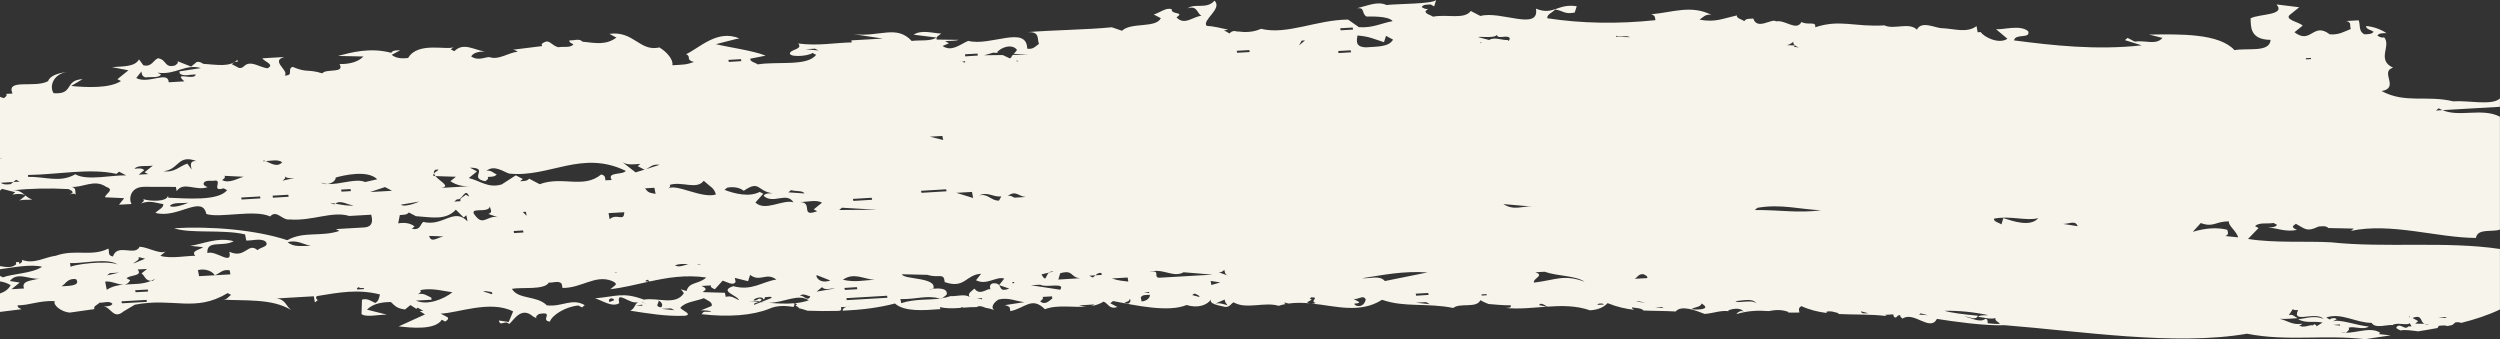 <?xml version="1.0" encoding="UTF-8"?>
<svg id="Layer_2" data-name="Layer 2" xmlns="http://www.w3.org/2000/svg" viewBox="0 0 2140.17 290.32">
  <rect x="0" y="0" width="2140.17" height="290.32" fill="#333333" stroke="none"/>
  <defs>
    <style>
      .cls-1 {
        fill: #f7f4eb;
        stroke-width: 0px;
      }
    </style>
  </defs>
  <g id="Layer_1-2" data-name="Layer 1">
    <path class="cls-1" d="M18.52,264.73c-1.5-.79-3.92-1.57-3.36-3.34,10.41-.03,18.62-4.3,31.81-3.61-2.06,3.05,5.45,9.36,12.78,9.82l21.08-2.99c-1.35-2.59,2.94-3.7,4.39-5.52,3.67.34,8.69-1.99,11.04,1.09-1.35,2.15-4.51,2.05-7.7,2.18,6.35.29,8.5,11.59,17.1,4.3l9.76-5.81c33.09-6.39,51.44,6.95,79.49-9.95l2.97,1.57c-2.44,1.33-3.25,4.32-7.35,3.99,17.85,1.27,42.17-1.28,58.62,8.9-4.25-3.3-4.98-9.42-12.75-9.85l32.25-1.87.91,5.25,2.37-1.92c.22.12.47.24.73.36-1.64-.99-2.84-2.25-1.4-3.86,19.32-3.16,35.05-6.14,54.03-1.4-.84,2.74-.8,5.39-4.03,7.32-3.47-1.57-6.72-4.3-11.4-2.85l-.38,12.33c3.79,3.04,14.56.33,21.78.51l-17.1-4.3c4.55-4.67,11.94-6.58,20.48-6.5,3.86,3.61,5.07,5.35,12.07,6.37l4.66-3.81,5,3.24,1.17-.99,4.88,2.71-3.11.18,4.5,2.91-22.5,10.23c8.79.94,31.01,3.73,36.9-5.7l2.95,1.54c1.23-.94,3.27-1.94,2.03-3.65l-5.99-3.15c14.01-.24,42.49-11.88,62.07-1.86l-3.77,9.03-8.4-1.26c1.08,5.78,5.29-.9,8.77,3.02,3.58-2.62,10.12-15.6,20.43-6.5l3.02,1.57c-1.21-1.7.87-2.7,2.06-3.66,13.91-2.56.53,5.57,9.34,6.52,2.03-5.7,13.43-12.83,24.44-13.78l3.09,1.63,2.32-1.94c-11.12-6.39-19.14,1.71-32.46.17-8.4-8.62-24.42-4.76-29.9-14.14,7.54-1.59,27.95,1.3,31.57-5.35,3.69.34,8.72-2.02,11.08,1.08l.68,3.52c16.26.21,28.01-11.66,42.31-6.01,1.42.82,3.86,1.51,3.23,3.32l-4.63,3.82c11.27-1.4,21.99-4.1,32.84-6.48-1-.16-1.99-.31-2.94-.43.64-.53,1.21-1.42,2.72-1.16-.2.68.33,1.09.96,1.43,15.26-3.33,30.81-5.97,48.54-3.45-6.04,5.9-14.69,3.5-16.81,11.55-1.86-.59-3.33-.95-5.07-1.41,1.14.88,2.08,2.01,2.73,3.3-6.98,10.99-22.83,3.41-34.18,5.54-18.02-6.83-24.05-2.61-41.88-1.15,5.89,1.61,14.56,8.1,20.77,4.14-2.85-12.15,9.34,1.79,16.03-.95-3.11,2.25-2.58,5.42-6.59,7.41,14.27,2.18,30.36,5.03,46.83,4.34,6.96-1.25-2.7-4.55-4.03-6.8,1.09-1.31,2.46-2.31,4.01-3.11v-.02s.04,0,.04,0c4.7-2.43,11.03-3.07,16.07-5.14,3.09,1.94,7.87,3.41,6.71,6.7l-9.27,3.79c3.1-.23,6.26.18,9.16.62-3.85,1.72-6.08-1.29-8.35,2.52-.21.01-.42.03-.62.04,23.51,2.73,43.99,1.16,58.32-4.56,6.2-2.92,13.69-2.84,20.79-1.57.7-1.07,1.11-2.23.78-3.19-7.32.65-15.01.19-22.13-.38h0c13.14.1,25.17-8.31,34.47-2.11-3.7,1.29-7.7,2.04-11.81,2.44l1.75.97-1.25,1.09,3.21,1.84-1.49.08c3.02.71,5.92,1.57,8.55,2.46,8.69.32,17.17.39,25.38.16l2.29-.16c1.79-.77,1.09-1.9.9-3.03l5.17-.32c.93-.17,2.06-.25,3.49-.21l-3.49.21c-2.64.49-3.48,1.76-3.73,3.34,16.2-.69,31.29-2.6,44.81-6.16,8.09,7.18,24.58,5.92,38.88,4.81l-.38-1.77c5.6,1.42,11.46,1.17,17.5.73.5-.38,1.12-.65,2.08-.58.12.14.25.27.39.39,3.8-.3,7.67-.59,11.6-.54,2.16-1.48,4.75-.55,7.39.59,2.52.4,5.05,1.02,7.6,1.96-3.52-2.15-.33-6.74,3.72-9.03,8.67-1.97,14.73,1.55,22.15,2.26l-17.2,2.64c1.87-.07,3.18.97,4.4,1.6l.7,3.5c12.99-2.79,18.33-12.8,29.56-1.67,10.62-4.16,24.16-1.26,36.16-2.28-2.88.04-5.65-.62-6.82-1.02l13.07-.8c-.92.73-2.03,1.19-3.21,1.46,3.95-.6,7.69-1.75,11.04-3.88,3.91,1.5,5,7.08,11.78,4.58l-6.06-3.16,2.34-1.9c19.71,3.84,47.51,9.87,62.97,3.39,9.64,2.99,17.68.12,20.84-4.73-1.54,3.9,6.33,4.93,12.03,6.36,4.1.31,4.92-2.65,7.41-3.93,10.68,6.38,26.93-.74,38.52,3.01,1.95-.64,3.92-1.14,5.88-1.52-.52-.27-.87-.69-.93-1.37l3.54.93c6.08-.88,12.2-.74,18.31-.17-1.12-.17-2.08-.47-2.45-.89l4-2.26-1.6-.9,1.22-1.09c7.54-.27-1.83,3.45,3.81,4.77-.64.43-2.15.58-3.66.5,20.81,2.15,41.53,8.84,60.42-3.18,19.3,6.8,38.38,2.45,60.99,7.01,5.43-4.72,19.97.58,23.16-6.65,2.31,1.31,4.66,2.37,7.04,3.26,6.35.42,11.49,1.18,18.98,1.11.78,2.44-2.02,2.01-4.3,2.25,11.44,1.19,23.32-.25,35.23-1.08l-6.83-1.37,1.27-1.08c2.47-.18,4.01,1.5,5.95,2.42,12.3-.85,24.63-1,36.51,3.14,6.68-.39,11.7-2.47,15.09-6.14,8.22,3.35,15.59,4.93,23.03,5.73-1.14-.53-2.36-1.01-2.2-2.09,4.61.74,8.06.58,9.93,2.67,8.31.4,17.08.25,27.52.83,4.73-5.83,17.51-.74,24.81,2.09,6.73-.37,13.78-3.31,20.55-2.32-.18-.19-.35-.39-.49-.59,3.41-1.52,10.92-2.98,13.37,1.18l-1.6-.87c-2.82.6-4.04,1.65-4.6,2.73,10.65-3.17,19-3.15,27.55-2.54,5.7-1.08,10.71-1.53,16.85.68-.05.2-.11.36-.17.54,3.03.12,6.22.14,9.65-.01-.37-2.05-1.16-4.05,1.74-5.44,6.93,3.17,14.09,4.88,21.44,5.83.21-.32.28-.67.05-1.11,4.01-.89,7.22.56,10.51,1.36l-.76.62c13.43.75,27.39.03,41.61,1.76.05-.03.1-.06.15-.09l-1.6-.91,7.23-.43c.15.93.18,1.87,1.12,2.49.37.07.75.14,1.12.21,1.14-.82,1.67-2.25,3.73-2.06-.51,1.34,1.12,2.04,1.85,3.01,9.89-6.7,23.65,11.59,29.55.22,13.51,2.17,40.95,6.1,57.96,5.41,64.63,5.04,145.73,17.93,207.49,7.29,34.71,6.8,65.14.56,101.22,4.66,7.02-1.13,14.35-2.18,21.84-3.24-3.58-.39-7.02-.77-10.22-1.1l1.25-1.08c-9.21-6.43-25.17,2.54-33.84-.92l4.51.72c1.25-1.24,3.48-2.35,2.19-4.12,4.57-1.78,12.11,2.25,17.39-1.07-10.64-.84-26.47-7.21-31.5-4.06l4.01-2.24-1.64-.91c-1.69.1-3.44-.1-4.18,1.26l-3.28-1.79c13.14-4.45,25.27,4.59,38.95,4.59,2.89,5.34,13.83,1.17,17.9,1.91,3.21-2.76,13.8.84,14.53-1.79.52.98,1.11,1.92,1.76,2.81l-2.88.17c-3.03,3.67-6.73-3.59-10.14.62-.27,1.52,2.27,1.85,3.41,2.78,4.07-.88,9.73.1,15.26.75,5.49-.87,10.99-1.79,16.43-2.81.48-.56.91-1.2,1.25-1.95,2.6-.17,5.29-.62,7.36.24,1.39-.29,2.78-.59,4.16-.9l2.63-2.23c2.22-.33,3.73-.07,4.9.45,11.92-2.99,23.21-6.69,33.26-11.51v-51.78c-46.12-6.91-97.81-.74-144.6-5.72-20.57-1.17-48.66.77-71.08-2.88l9.06-9.36-3-1.59c3-3.4,10.5-1.81,15.81-2.71l3,1.61c-1.45,2.12-4.61,2.05-7.77,2.2,8.31.68,15.27,4.12,24.86,2.08-1.53-.74-3.99-1.51-3.37-3.36l2.37-1.85c7.51,3.96,9.08,7.41,19.4,2.36,3.15-.17,6.17-.94,8.43,1.28l21.78.46-2.42,1.96c34.34-7.33,73.95,5.95,106.98,6.05,1.42-8.52,13.74-4.71,20.54-7.15v-96.61c-14.95-7.92-34.85.71-49.12-5.66l-5.65.38,2.34-1.94c1.05.62,2.16,1.14,3.31,1.56l49.12-2.84v-7.19c-6.32,6.44-27.53,1.53-40,2.5-22.69-5.47-41.15,2.11-61.3-8.8,15.74-2.67-1.83-16.62,9.77-20-14.38-6.76-1.26-18.68-7.59-26-2.63.74-4.2-.62-5.8-1.43,1.4-2.41,4.61-1.99,7.78-2.18-5.22-3.41-11.19-5.49-17.39-6.07-.44,2.7,4.18,3.3,6.36,4.94-1.43,2.14-4.62,2.02-7.73,2.19-5.46-2.59-3.41-8-5.01-12.01l-10.77.61c5.22.9,2.72,4.58,4.06,6.8-5.5,2.13-10.29,5.32-18.11,4.58-14.35-10.92-15.92,9.14-30.17-1.77l7.05-5.7c-3.37-3.32-17.27-5.19-10.02-10l7.05-5.7-19.43-2.4c8.09,9.51-14.79,7.94-22.21,11.88.33,6.5-1.03,18.31,17.11,18.44-.61,11.18-20.01,6.72-30.89,8.82-13.22-14.47-46.47-13.72-73.06-13.35l11.4,2.87c-5.56,6.47-14.59,1.74-23.77,3.17l-6.06-3.19-2.33,1.89,14.39,4.49c-38.96,4.31-76.35.04-109.32-4.23,1.11-6.21,14.25-1.09,12.19-7.77-6.61-6.06-21.95-1.08-27.6-1.85l9.77,8.23c-7.69,5.13-20.78-2.02-22.81-5.75l-2.66.17-.96-5.26c-8.35,6.14-18.6,2.28-29.56,1.76-4.9.26-17.55-6.93-21.5,1.26-6.62-6.68-19.78.25-27.73-3.65-25.94,1.51-38.11-5.45-59.38,1.65,1.16-5.65-6.1-1.41-11.7-4.55-4.33,8.15-14.01-2.17-21.79-.51-3.26-3.08-16.14,7.94-19.45-2.41-3.14.21-6.38-.2-7.72,2.23-2.13-1.67-6.71-2.28-6.37-4.94-12.57,2.79-18.27,6.08-31.9,3.66,2.86-1.94,4.97-5.04,10.11-4.15-17.44-8.69-32.51-2.22-51.64-.46,3.81.89,3.31,2.99,3.72,5.03-32.39,3.39-63.24,2.84-92.56-1.65-.58-3.21,4.49-4.94,6.76-7.47,7.39,1.1,7.58,4.27,16.72,2.59l1.71-5.41c-16.74-2.53-19.71,8.23-34.9,2.08,3.26,19.5-30.43,1.48-47.56,6.27l-8.23-4.28c-5.61,7.58-19.96,2.54-32.37,4.88-2.12-1.61-6.76-2.23-6.33-4.88l2.32-1.9c-2.58.72-4.2-.66-5.65-1.48,1.35-2.38,4.56-1.99,7.68-2.19l2.99,1.63,1.69-5.41c-3.86,3.45-31.98,3.08-42.55,4.25-7.34-3.61-16.47.71-25.1,2.73,7.08-.74,3.5,4.3,8,7.11,2.27.12,18.79-.82,22.42,3.96-9.61,1.72-16.91,5.98-28.84,5.18l-9.35-6.52c-27.07.19-52.22,13.38-74.46,7.91-6.85,3.06-13.58,3.16-20.27,2.22.21.12.36.23.41.32-.58-.25-1.17-.42-1.75-.52-.14-.02-.28-.04-.41-.06-1.94-.23-3.78.38-4.91,2.04l-4.86-2.73c1.5-.01,2.65-.23,3.61-.53-6.14-1.35-12.27-2.95-18.43-3.29-4.11-5.07,13.95-14.63,6.76-21.55-6.67,7.76-16.79,1.83-23.06,6.61,8.4-2.86,7.94,4.28,11.93,6.36-7.1.43-14.56,8.77-21.43,1.26,7.68-4.86-4.88-2.08-3.99-6.8-4.42-2.09-10.26,2.93-15.48,4.4l6.09,3.17c-4.26,8.77-25.61,3.27-33.24,10.76l-8.74-2.99c-21.2,2.13-51.49,2.41-72.41,4.19,11.21-.61,8.21,5.4,10.05,10.03-2.81,1.91-4.93,4.98-10.05,4.1-.42-20.51-31.48-1.77-50.54-6.67-7.17,3.1-14.03,9.65-21.93,4.4l5.44-2.33-3.26-1.8c3.73-.52,8.39.02,11.57-1.15l-18.71-.24c-1.26-2.4,2.13-3.56,3.84-5.14-7.41-.28-16.81-3.53-23.65.97l19.47,2.43c-4.78,3.47-14.09,1.96-21.11,2.93-13.15-14.18-27.3-3.11-49.95-5.84l25.17,3.8-26.86,1.53.34,1.75c-15.31.32-28.33,3.16-45.91.94,3.99,4.47-4.52,4.98-6.69,7.46-3.26,4.58,14.69,3.81,18.98.62l3.07,1.63c-7.56,10.1-33.35,5.41-49.99,8.18-2.06-1.6-6.74-2.25-6.33-4.9l13.12-2.59c-10.77-4.34-30.75-6.98-42.58-9.82,5.51-1.28,16.89-4.52,20.07-4.96-18.88-7.85-33.72,7.91-45.58,13.55,4.88,2.02-.89,4.72,6.69,6.65-6.78,2.48-9.03,2.22-18.45,2.81,1.01-4.5-4.37-11.18-11.06-15.25-16.86,3.95-22.1-14.54-42.82-11.63l5.96,3.2c-8.67,6.41-17.09,4.85-29.1,3.47-2.44-3.07-7.41-.74-11.11-1.13-.55,1.79,1.89,2.53,3.38,3.36-2.12,3.38-8.71,1.7-13.06,2.56-6.69-1.99-7.41-8.11-14.11-2.79l.39,1.79-25.18,3.13c1.82,0,3.1.98,4.36,1.64-8.41,1.05-15.92,7.06-23.52,4.89-2.97-1.3-9.76,3.8-16.4-.82,2.22-3.61,6.98-4.07,11.71-4.27-8.4-.82-18.26-8.31-26.13-.16l-3-1.61,2.37-1.9c-5.31,2.92-30.72-4.98-38.91,9.31-5.28.61-10.36.3-14.08-2.71l7.35-3.93c-3.14.17-6.33-.22-7.68,2.19-18.09-4.81-34.01-.39-45.65,2.68l21.81.46c-4.56,4.71-11.83,6.6-20.46,6.5,4.79,8.26-11.49,3.62-14.75,7.92-12.92-3.93-12.7-.14-25.46-5.55-5,2.05,1.43,7.52-6.74,7.43,4.15-4.34-12.73-12.49-.25-15.86l-18.83,1.12c1.45,2.84,10.96,5.21,4.35,8.56-6.52-.79-13.91-6.81-19.42-2.4-1.19.95-2.27,2.5-5.07,2.05l-5.99-3.15c1.16-.94,2.22-2.5,5.02-2.08l-.33-1.74c-6.04,6.52-17.68,4.27-29.18,3.48-1.52-.81-3.09-2.19-5.7-1.51l-4.69,3.9-11.71-4.66c1.18,1.7-.85,2.72-2.03,3.66-9.44,2.61-6.88-5.17-14.75-6.15-4.16,1.99-5.31,7.63-12.4,6.03l-3.71-5.06c-3.7,6.69-14.3,5.84-23.14,6.63l14.06,2.72-9.42,7.59,3.05,1.61c-9.66,6.38-29.66,5.5-42.63,4.21l9.78-5.85c-16.16.92-7.03,13.34-24.83,12.04-3.7-5.44-.74-16.31,11.52-18.21-7.16.97-14.7,3.1-16.21,7.88-11.49,6.28-36.18-2.54-30.52,10.61l-5.39.31c1.27,1.71-.85,2.7-2.01,3.66l-3.28-1.13v52.59l2.15-.31c-.64.15-1.36.33-2.15.54v27.42c.6-.48,1.21-.96,1.73-1.45l11.32,2.84-2.32,1.91c-4.3.85,8.67-1.97,11.06,1.08l-5.27,4.28c2.88-1.34,7.83-.4,11.29-1.05-6.6-1.41-7.95-8.67-17.7-7.81,16.13-1.64,32.36-1.99,48.54-1.06,1.55.81,3.92,1.54,3.39,3.32-1.11.55-1.96.99-2.54,1.35,1.77-.66,4.47-1.31,5.58.23-1.38-2.25,1.06-5.93-4.06-6.83,9.66.93,19.95-7.03,29.9.03,7.68,2.47-.77,5.96-1.03,8.9l16.4.77-4.42,5.59,10.75-.6c-2.51-4.01-1.41-14.65,10.77-14.72l27.19.09.65,3.56c6.07-8.59,16.26.2,26.5-3.35-1.55-.77-3.89-1.56-3.36-3.34,1.19-3.3,6.94-1.56,10.41-2.35,5.09.61-3.98,9.89,6.67,6.67l3,1.58c-7.68,9.54-34.83,7.05-50.31,6.49l-.31-1.76c-.82,5.32-14.83,4.96-21.16,2.99,1.35,1.7-.78,2.7-1.93,3.66,7.54-2.79,11.57-.68,19.03.59.58,2.96-4.44,5.01-6.71,7.46,18.65,5.39,39.97-15.85,43.6.97,11.56,3.79,41.27-4.14,54.6,2.12,5.65-6.19,10.17,3.52,16.76,2.57,19.32,1.48,36.57-7.46,50.96-2.99l18.8-1.09c.35,1.99,3.31,10.37-6.04,10.91l-24.15,1.41,2.99,1.57c-16.08,5.35-30.72.03-44.58,7.94-27.49-9.01-65.56-12.07-96.93-10.27,13.17,4.87,41.76.8,60.74,5.3l1.01,5.25c5.41.21,12.2-2.19,16.4.78,3.99,4.45-4.52,4.94-6.79,7.47-8.11-7.19-10.24,7.66-24.07,1.37,2.77,12.5-11.67-1.66-18.82,1.13-.82-11.71,13.11-4.86,22.51-10.15-13.48-3.91-27.92,2.84-37.2,3.93l10.99,1.13c-2.27,2.19-10.7,2.99-6.69,7.43-6.84-.17-21.26,2.72-29.86,0l4.66-3.83c-4.78,2.94-15.58-3.78-22.44-3.94-3.81,8.45-19.1-3.26-22.8,8.34-5.12-.86-2.63-4.52-4.03-6.77-13.99,7.25-28.33.17-44.9,6.14-9.66,1.17-18.43,7.54-29.16,3.47,1.23,1.74-.84,2.68-1.98,3.63l-.36-1.74-2.71.16.31,1.79c-3.84,3.44-9.01,2.35-13.9,1.56v2.69c11.45-1.65,27.33-4.56,36.04-2.09-8.82,5.81-25.6,5.9-33.59,9.05l-2.45-1.31v4.76c3.01.37,5.96,1.31,9.14,3.19-1.74,3.51-5.02,5.71-9.14,7.17v15.75l18.52-2.3ZM521.6,258.61l-.35-1.97c.64-.55,1.22-1.4,2.69-1.18,4.49,1.73-.78,2.23-2.33,3.15ZM544.37,261.99l5.21-1.25.57.87-5.78.38ZM549.97,258.01l1.03,1.43c-.65-.35-1.23-.72-1.03-1.43ZM552.19,260.31l-.39-.55c.26.15.56.3.81.44l-.42.11ZM563.34,257.33c2.48.36,5.04,3.87,2.48,5.84-6.53-1.1-.34-4.45-2.48-5.84ZM566.23,264.4l8.14-.43,2.99,1.59-11.13-1.16ZM2003.15,277.75l.13,1-5.95-.63,5.82-.37ZM2093.13,271.37l1.62.92-7.42-.53,5.8-.39ZM2079.36,277.96c-1.23.36-2.54.32-3.75-.11l3.75.11ZM2075.61,277.23l-8.01-.18,2.52-2.15-4.86-2.7c9.01-3.43,6.19,3.57,10.35,5.02ZM2062.77,272.25c-.39-.62-.59-1.34-.59-2.08.46.59.67,1.33.59,2.08ZM1967.12,272.36c-2.57-.84-4.35-3.89-7.77-2.49l3.44-5.22c1.19,1.11,2.85.83,4.54.71-5.85,12.35,14.74.6,21.88,7.66-7.64-3.18-14.28-.65-21.9.34,7.51,3.71,12.44,1.25,21,2.73l-5.29,3.32c.33-1.03-.98-1.45-1.8-1.9l-1.27,1.07c-2.37-1.04-8.48,3-11.77-.27,1.51.25,2.1-.6,2.74-1.18-8.7,1.41-13.08-2.89-19.38-4.21,5.43.42,11.8-.43,15.57-.55ZM1978.26,49.58l.18.98-4.34.27-.18-.98,4.34-.26ZM1884.02,190.94c11.15,4.09,12.31-1.57,24.1-1.39-.71,3.61,5.89,7.56,7.98,13.65l-11.02-1.12c3.32-1.33,2.08-3.38,1.64-5.37-8.56-2.16-18.31-1.59-29.53,1.74l6.82-7.52ZM1766.2,191.71c5.61-.08,10.39-3.41,12.46,1.94l-12.46-1.94h0ZM1706.98,187.21c13.91-2.87,27.56,2.22,37.91-.46-6.72,7.77-21.2,2.74-29.9-.03l-1.64,5.42c-2.12-1.66-6.76-2.25-6.38-4.93ZM1701.96,269.75c-2.83.51-6.87-.42-8.49,1.51,4.96.36,9.17,2.26,14.84,1.1-.78,2.37,2.53,3.19,3.81,4.76-2.87.51-6.65-.1-10.35-.37-.73-1.31.62-3.36-2.15-3.85-4.46,3.92-13.17-1.2-17.92-1.9,3.85-.23,9.47,3.9,11.58-.71-12.66-1.21-23.42-2.56-28.59-4.23,12.52-.18,25.02,1.06,37.27,3.7ZM1644.16,268.23l6.16,1.62-7.44-.54,1.28-1.08ZM1599.29,268.11c-2.4.16-5.95.72-6.15-1.6l6.15,1.6ZM1535.26,35.58c-.47,1.09.18,2.28,1.41,3.3h.13s-.06.06-.06.06c.88.71,2.03,1.33,3.29,1.76l-4.51-.73,1.22-1.02s-.05-.04-.07-.06l-7.07-.23c2.17-.4,4.15-1.48,5.67-3.08ZM1504.53,177.88h0c20.12-3.51,36.44,1.4,54.61,2.12-20.27,2.64-34.4-.35-56.93-.2l2.32-1.92ZM1503.66,259.68c-4.58-3.71-15.55.45-17.95-1.88,6.55-.42,14.4-2.89,17.95,1.88ZM1448.59,264.28c2.68-1.49,7.75-1.63,8-4.48,11.66,6.59-11.98,5.36-8,4.48ZM1400.39,258.02l2.66-.12,5.75,1.4-8.41-1.28ZM1422.58,262.87l1.65.88-7.44-.53,5.79-.34ZM1406.81,234.71c1.53.8,3.92,1.54,3.34,3.37l-10.72.59c2.42-1.31,3.28-4.3,7.38-3.97ZM1395.4,31.81l-11.79-.29-.16-.96c3.28,1.96,8.66-.72,11.95,1.25ZM1368.58,259.94c1.68-.09,3.33-.5,4.49.74l-5.77.35,1.28-1.09ZM1267.1,36.74c.36-.41.78-.76,1.24-1.04-.19.48-.46.92-.8,1.31l-.43-.27ZM1268.44,253.03l-.21-1,4.36-.26.18,1-4.33.26ZM1314.26,233.09l8.06-.46c11.16,3.98,26.33,3.14,34.2,8.54-17.99-6.57-24.72-1.48-43.27.76,0,0,0,0,0,0h0s0,0,0,0c-1.54-3.39,9.65-6.14,1.01-8.85ZM1311.79,176.85c-8.3-.74-15.55,3.81-24.82-2.14l24.82,2.14ZM1281.38,29.84c.95,3.94,7.83.02,10.67,2.33,1.14.95-.94,4.25-1.12,2.11-5.21.29-11.87-2.93-16.1,0v-.03l-9.22-2.44c-.64-.95,14.18,1.31,15.77-1.97ZM1212.12,259.14l8.7-.53,3.27,1.81-11.98-1.28ZM1223.01,252.47l-10.68.68-.39-1.76,10.68-.58.39,1.66ZM1222.09,233.21l-36.52,7.38c-4.64-5.28-12.63-1.89-19.49-2.4h0c17.99-2.79,34.95-6.4,56.01-4.98ZM1162.05,30.39c10.52.87,13.16,2.76,22.75,5.7l1.72-5.39,6.02,3.22c-3.72,6.64-14.3,5.81-23.14,6.61h0c-9.56-.33-7.88-5.72-7.34-10.14ZM1169.15,256.32c-.36,2.16-2.23,6.78-7.84,5.46-.8-.45-2.08-.87-1.79-1.9,1.69-.1,3.42-.04,4.17-1.22l-5.33-2.97c-.39-.15-.78-.36-1.16-.65l1.16.65c4.15,1.6,8.4-3.97,10.79.62ZM1157.99,23.57l.34,1.77-10.68.62-.34-1.78,10.68-.61ZM1156.28,43.07l.36,1.71-10.77.65-.27-1.77,10.68-.59ZM1114.31,34.77l2.86-.17-5.07,4.31,2.22-4.14ZM1069.48,42.86l.36,1.71-10.77.62-.37-1.71,10.78-.62ZM1026.8,254.26l-6.16-1.64c.62-.53,1.21-1.4,2.71-1.16,1.15.95,3.68,1.27,3.44,2.8ZM1037.02,243.99l-.63-3.51,8.31,1.3-7.68,2.21ZM1040.33,259.92l8.17-3.51c-.16,2.02,1.34,3.41,2.33,4.88-3.31-.81-6.51-2.27-10.5-1.37ZM1048.15,231c.31,1.88.34,3.81,3.04,4.87l.61.21c-.22-.07-.42-.14-.61-.21l-8.11-2.81c2.8.42,3.86-1.12,5.07-2.06ZM1013.22,233.06l24.88,2.05-45.64,2.64c-5.99-.21,2.21-7.43-9.03-4.79,0,0-.02,0-.03,0h0s.02,0,.03,0c11.85-4.12,20.88,5.3,29.8.1ZM983.66,249.91l.17.99-4.53-.71,4.36-.28ZM984.33,252.38c.54,2.54-2.99,5.47-7.07,5.67l-.65-3.48c1.35-2.41,4.63-2.02,7.72-2.19ZM966.68,255.83c2.34.72.42,3.67-.73,4.08-8.45-.83,2.94-1.35.73-4.08ZM965.34,237.56l.58,3.5c-4.21-.61-8.29-.63-14.09-2.67l13.51-.83ZM890.45,257.87c1.19-1.01,3.26-1.99,2.03-3.69l8.09-.49.31,1.77c-2.39,1.92-6.5,6.26-10.44,2.41ZM937.72,235.68c1.3-1.15,2.55-2.3,5.12-2.05l.33,1.71-5.45.34c-.65.75-1.43,1.39-2.29,1.88l-2.97-1.54,5.27-.34ZM907.63,233.91h0c11.59-3.32,8.4,3.65,17.09,4.27l-18.74,1.14,1.64-5.41ZM897.97,233.37c1.1-.91,2.57-1.24,3.96-.89l-3.96.89c-3.05,2.64-2.28,8.93-6.38,1.51l6.38-1.51ZM890.54,243.73h0c5.07,2.94,21.66-2.43,17.1,4.3l-25.17-3.84,8.07-.46ZM836.29,255.51l4.34-.29.19.99-4.54-.7ZM866.82,242.46l-.18-.98,1.46-.08.18.99-1.46.08ZM868.31,169.22c-1.54-.81-3.17-2.19-5.7-1.43,7.2-5.28,9.03.37,15.64.85l-9.94.58ZM870.15,51.79l.16-.1,1.61.89c-1.4.08-1.81-.24-1.76-.79ZM850.22,45.09l4.48.26-1.31-.62,2.54-2.17c4.34-2.94,11.14-4.5,14.64.11-.37.91-1.61,2.19-2.74,3.43l12.61.73-13.41.17c-.7.81-1.24,1.55-1.29,2.07l-1.15.95-6.17-2.91-15.93.2,7.73-2.21ZM857.2,168.11l-2,3.6h0c-6.69.44-9.86-6.73-17.07-4.25,6.96-3.93,12.02,1.62,19.08.65ZM836.81,45.88l.29,1.68-10.72.7-.34-1.79,10.77-.59ZM826.11,52.31l.21,1.02c-.93.23-1.91,0-2.64-.61.83.04,1.66-.1,2.43-.41ZM821.95,52.47c.14.09.29.15.44.22-.25.04-.5.05-.74.03.11-.09.2-.16.3-.25ZM832.08,164.3l1.01,5.21-14.39-4.44,13.38-.77ZM806.72,116.37l.72,3.48-11.38-2.84,10.66-.64ZM809.98,162.05l.32,1.71-21.45,1.31-.39-1.74,21.52-1.28ZM810.34,250.18c-.58-3.4-7.1-3.45-11.35-3.02v.15s0,0,0,0h0s0,0,0,0c-5.82.89-3.79.21,0-.15,3.43-9.99-25.89-7.74-26.81-12.38l21.79.5c10.15,3.22,14.03-2.32,14.76,6.21,17.46,6.03,17.8-6.37,31.18-7.14l-4.37,5.54c9.03,4.73,17.39-3.67,24.18-1.4l-4.44,5.58,8.74,2.99c-11.39,4.22-4.2-5.63-14.41-4.45-2.9,1.33-2.08,3.35-1.72,5.4-1.35-2.61-8.79,6.09-13.67-.95-2.27,2.15-6.5,4.19-4.06,7.26-4.15-2.99-10.94-.51-16.47-.82-2.27.83-4.63,1.41-7.03,1.71,0,0,0,0,0,0,0,0,0,0,0,0-.22.17-.44.33-.68.48-.36-.05-.6-.03-.94-.09,0,0,0,0,0,0,0,0,0,0,0,0-10.24,1.37-21.7.06-33.54,3.93l-.69-3.5c14.58.28,21.58-3.61,34.24-.43,0,0,0,0,0,0,0,0,0,0,0,0,.53-.11,1.06-.31,1.61-.39,0,0,0,0,0,0,0,0,0,0,0,0,1.71-1.57,4.95-2.76,3.69-5.03ZM577.86,227.04c3.76-1.18,7.75-1.4,11.62-.63-3.78.24-8.45,3.08-11.62.63ZM596.73,226.22c1.18-.18,2.38.08,3.37.75-1.15-.29-2.32-.56-3.37-.75ZM651.73,258.55c.7.14,1.4.27,2.1.36-.83-.08-1.67-.14-2.5-.21l-5.72,2.26-.18-.98c1.18-.59,2.58-.93,3.84-1.42-2.75-.16-5.5-.24-8.26-.21l8.04-.48c.37.11.75.2,1.13.29.79-.39,1.47-.88,1.94-1.6-2.94-2.83-3.61,1.71-7.22.45l1.25-1.1c1.78-1.09,6.92-2.4,7.43.55.65-.55,1.73-1.09,1.09-2.07,1.97.21,5.86-1.18,5.95.63l-8.89,3.52ZM684.78,253.32c2.41-2.84,7.11.21,8.9.42-2.28,5.15-5.65-1.47-8.9-.42ZM721.56,239.49c9.14-6.4,17-.94,27.15.17-9.08-.06-15.84,2.41-27.15-.17h0ZM722.89,246.49l10.7-.67.31,1.78-10.65.6-.36-1.71ZM759.38,253.16l.34,1.74-34.85,2.05-.31-1.71,34.82-2.07ZM746.24,169.29l.36,1.74-16.08.95-.36-1.71,16.08-.97ZM720.76,177.82l30.17,1.74-32.51.21,2.34-1.94ZM714.82,246.96l-15.72,2.68,4.63-3.82c2.47,3.11,7.44.78,11.09,1.14ZM699.15,235.51l11.71,4.62c-9.34,3.19-12.85-3.37-11.71-4.62ZM689.65,42.13l8.04-.46,3.05,1.54-11.09-1.08ZM703.66,173.52l-7.06,5.72,2.97,1.57h0c-15.17,5.63-2.81-7.74-15.03-7.9,6.4.18,14.06-2.32,19.11.61ZM677.27,162.74c3.79,1.26,10.38.26,11.3,2.87l-13.74-.95,2.45-1.92h0ZM651.91,56.23c-.16-.11-.25-.07-.39-.15.44-.07.65-.05.39.15ZM634.32,50.64l.33,1.71-10.72.68-.39-1.77,10.78-.62ZM622.56,160.63c5.24-.89,10.36-.29,14.13,2.7,13.98-9.62,11.37.54,24.76,2.09-3.07.19-6.33-.23-7.73,2.25,8.24,7.47,19.66-3.8,25.53,5.51-9.56-2.67-24.27,8.19-32.56.17l6.72-7.49-3-1.57c-9.08,4.67-21.43,1.56-30.19-1.74l2.34-1.92ZM618.67,240.23c3.31.97,9.06,4.76,11.04,1.09l-.63-3.45,11.33,2.87,1.74-5.43c8.45,6.57,13.95-2.56,22.46,4.01-12.36,1.85-20.78,10-36.88,5.66-12.8,4.3,3.69,7.72,4.95,12.04-3.52-1.57-6.67-4.32-11.38-2.87l-.72-3.5-19.06-.58,2.42-1.95c.55-1.78-1.88-2.52-3.43-3.32l8.04-.47c-.53,1.8,1.81,2.56,3.41,3.3l6.71-7.41ZM573.31,158.27c10.72-3.3,23.04,4.47,29.13-3.5,6.07,5.57,8.89,5.95,10.39,11.76h0c-12.41,3.6-33.86-9.56-40.82-5.17-.16.12-.32.23-.46.35-.08.07-.18.13-.25.21.08-.07.17-.14.25-.21.15-.12.3-.24.46-.35,1.11-.82,2.34-1.73,1.31-3.09ZM11.43,155.79h0s-2.32,1.88-2.32,1.88c-3.14.23-6.23.65-8.35-1.22l10.68-.66h0s0,0,0,0l2.34-1.9,3.07,1.61-5.41.28h0ZM64.47,149.16c-13.43,7.86-26.83,1.61-40.26,2.36l-.27-1.74s0,0,0,0h0s0,0,0,0c25.17-.29,53.08-6.06,75.72-.93l2.29-1.88,6.09,3.19c-10.97-.57-33.91,4.92-43.57-1ZM126.83,149.05l-8.1.47,4.76-3.84c-2.26-2.17-5.24-1.43-8.4-1.23,2.98-3.42,10.48-1.78,15.75-2.7l-7.08,5.72,3.07,1.57ZM164.07,145.12l-3.69-5.06c-6.88,2.15-10.78,7.93-20.45,6.48,0,0,0,0-.01,0h0s0,0,0,0c13.3-1.08,12.1-14.78,28.13-8.7-6.38-.23-4.52,4.37-3.99,7.28ZM153.59,61.11l.29,1.74c3.34,3.05,9.16.63,13.72.97-1.16,5.62-19.98-3.24-9.76,5.83l-13.38.79c-.53-10.21-17.27,1.91-27.84-3.63l4.42-5.58c.38,2.08.34,4.1,3.62,5.09,4.35-.85,11.12.83,13.15-2.53l-3-1.59c15.36,2.35,23.77-7.89,37.2-3.91l-18.41,2.82ZM145.45,176.19c2.97-3.43,10.58-1.82,15.82-2.73-4.16,2.05-14.01,4.98-15.82,2.73ZM190.16,154.17h0c1.14-.94,3.16-1.94,2.06-3.65l16.4.8c-5.6,1.48-12.41,6.02-18.45,2.85ZM206.84,170.82l-.35-1.71,16.18-.95.27,1.68-16.09.97ZM227.55,137.92c-.81.09-1.62.14-2.44.12.27-.81,1.19-.63,2.44-.12,4.98-.31,10.38-1.66,13.98.95h0c-4.08,4.96-10.41.54-13.98-.95ZM233.65,169.26l-.32-1.77,13.48-.79.29,1.74-13.45.82ZM241.75,154.68h0c1.19-.97,3.23-1.96,2.08-3.67,2.18,1.96,5.17,1.48,8.31,1.33l-10.39,2.34ZM356.13,257.32l13.38-.74-.29-1.74c-3.43-1.59-6.72-4.33-11.4-2.9,1.18-.97,3.21-1.91,2-3.62h0c10.39-2.13,20.58,1.11,27.49,1.87-7.46,6.04-21.83,11.6-31.18,7.14ZM367.34,201.98c4.88-.03,8.84.31,12.36.54h0c-5.6.83-10.44,5.83-12.36-.54ZM394.29,172.22l-5.45.34,2.41-1.96c4.73,1.24,6.91-10.97,10.39-2.3l-3-1.63c-1.47,1.89-5.82,2.99-4.35,5.57ZM421.22,251.89l-7.8-2.49,2.92-.2c1.85.9,6.05-.21,4.88,2.69ZM407.65,185.54h0c-8.97-9.8,10.93-1.95,11.73-9.02,0-.17,0-.33.04-.49,0,.18-.02.33-.04.49.05,2.35,3.01,5.31-1.32,6.62l8.67,3.01c-8.67-2.7-12.66,7.23-19.08-.61ZM440.08,199.53l-.33-1.77,8.04-.48.36,1.74-8.07.51ZM447.53,181.43l2.7-.14.63,3.48-3.33-3.34ZM526.06,233.39c.72-.45,1.61-.51,2.39-.17-.78.05-1.51.16-2.39.17ZM521.89,187.72l-.95-5.27,13.48-.77h0c-.19,8.79-6.33.35-12.54,6.03ZM552.17,161.23l8.04-.48,1.01,5.26h0c-7-1.33-6.13-1.4-9.06-4.78ZM548.24,140.29l-2.34,1.92,5.75,3.02,1.56-.46c3.34-1.7,5.66-4.63,11.41-3.66l-11.41,3.66c-.48.18-.91.46-1.3.57l-.26-.1-7.52,2.34-11.32-8.8c-.46-.3-.91-.64-1.33-1.03l1.33,1.03c4.33,2.86,10.21,1.84,15.43,1.51ZM402.36,143.54c17.24.16-1.88,8.96,13.06,11.58,1.19-.94,3.27-1.94,2.08-3.65,3.07-.17,6.26-.06,7.68-2.19-2.87-1.03-4.78-3.87-8.77-3.05,6.79-5.34,14.16.63,19.44,2.37,34.58,3.62,62.17-20.64,99.92-2.3-2.9,3.72-16.57.7-12.07,7.79l-5.39.28c-.36-1.98.2-4.1-3.62-5.03h0c-15.25,12.59-33.27,1.06-52.68,8.35l-9.06-4.75c-1.43,2.1-4.55,2.05-7.71,2.22l2.37-1.91-6.04-3.16-12.03,7.77c-11.6,3.57-18.84-3.33-28.23-5.43l7.05-5.7-6.02-3.18ZM372.85,145.26l2.7-.14c-.94,1.17-3,2.13-4.01,3.3.2.86.6,1.66,1.17,2.33l17.58.57-4.69,3.78c4.7,3.24,10.39,4.68,17.05,4.31l-25.43,1.45c-1.08.13-2.41.21-4.06.23h0s4.06-.23,4.06-.23c9.29-1.08-.67-5.59-4.52-10.1l-1.55-.11c-.35-.75-.19-1.63.38-2.22-.37-1.23.18-2.55,1.31-3.16ZM359.05,172.53c-4.16,1.99-13.95,4.94-15.77,2.67l15.77-2.67ZM342.27,184.11c3.09-.26,6.25-.1,7.7-2.25l6.07,3.19h0c13.65.96,25.56,3.76,34.2-5.54l6.67,6.65,2.34-1.9.98,5.25c-11.78-12.26-20.77,4.72-37.87.46-2.8,1.91-2.17,7.46-9.76,5.85l2.32-1.95c-3.69-2.99-8.74-3.55-14.05-2.65l1.4-7.12ZM287.13,174.37c-.26.23-.63.34-.8.66h0c-5.53-1.94-3.5-1.48.8-.66,4.42-3.61,10.41,1.17,15.56,1.4-3.36.86-10.84-.51-15.56-1.4ZM292,162.31l8.04-.46.39,1.77-8.07.45-.36-1.76ZM280.35,157.5c-1.99.35-4.03-.09-5.7-1.23,1.82.72,3.74,1.14,5.7,1.23,3.81-.48,7.14-2.98,7.05-5.52,6.38-1.82,27.15-6.83,35.55,1.48l-10.38,2.36c-7.9-3.48-21.55,2.4-32.22,1.68ZM316.88,164.38l12.73-4.25,5.99,3.21-18.72,1.05ZM306.88,245.78c1.15,1.08,2.8.83,4.51.74l.18.98-5.79.33-.18-.97,1.28-1.08ZM246.26,207.3c7.85-2.13,13.21,1.77,19.71,3.22-7.32-.23-14.47,1.43-19.71-3.22h0ZM183.88,235.65h0s0,0,0,0c4.24-1.46,6.22-5.34,12.74-4.27l.63,3.5-13.37.77s0,0,0,0c0,0,0,0,0,0l-13.48.77-.94-5.21c6.45-1.56,12.39,1.02,14.42,4.44ZM104.32,259.66l-.32-1.71,21.48-1.23.27,1.68-21.43,1.26ZM116.05,250.18l-.33-1.71,10.77-.64.34,1.74-10.78.61ZM118.57,220.08l5.68,1.39-10.07,4.14c1.45-1.85,5.8-2.94,4.4-5.52ZM105.98,243.66c.1,0,.2-.02.3-.03,2.07-.2,3.87-1.21,5.18-3.77l-3.1-1.6c2.58-3.04,14.2-1.7,9.48-7.57l8.06-.45-4.73,3.8c2.85,1.98,3.04,6.22,8.19,6.39,1.24-.53,2.44-1.14,3.6-1.81l-2.41,1.92c-.51.01-.72-.11-1.19-.11-7.3,3.17-15.33,2.57-23.07,3.2-.1,0-.2.02-.3.03-5.08.44-10.04,1.44-14.59,4.44l-1.38-7.01c5.08-.87,11.21,2.85,15.96,2.57ZM91.66,235.76l2.35-1.95,8.04-.46-10.39,2.41ZM59.88,225.24h0c10.44.6,32.07-4.82,40.87,1.16-10.31-3.91-39.53.34-40.23,2.14l.04.2c-.07-.06-.07-.13-.04-.2l-.64-3.29h0ZM55.14,243.2c1.09-1.28,4.42-5.27,10.02-4.18h0c4.25,5.97-7.05,5.73-12.44,6.05l2.42-1.87ZM8.48,240.58h0c6.23-8.46,17.19-.84,25.5-2.09-6.72,1.64-16.18,1.84-13.38,8.46l-10.77.65,7.06-5.72-8.4-1.3Z"/>
  </g>
</svg>